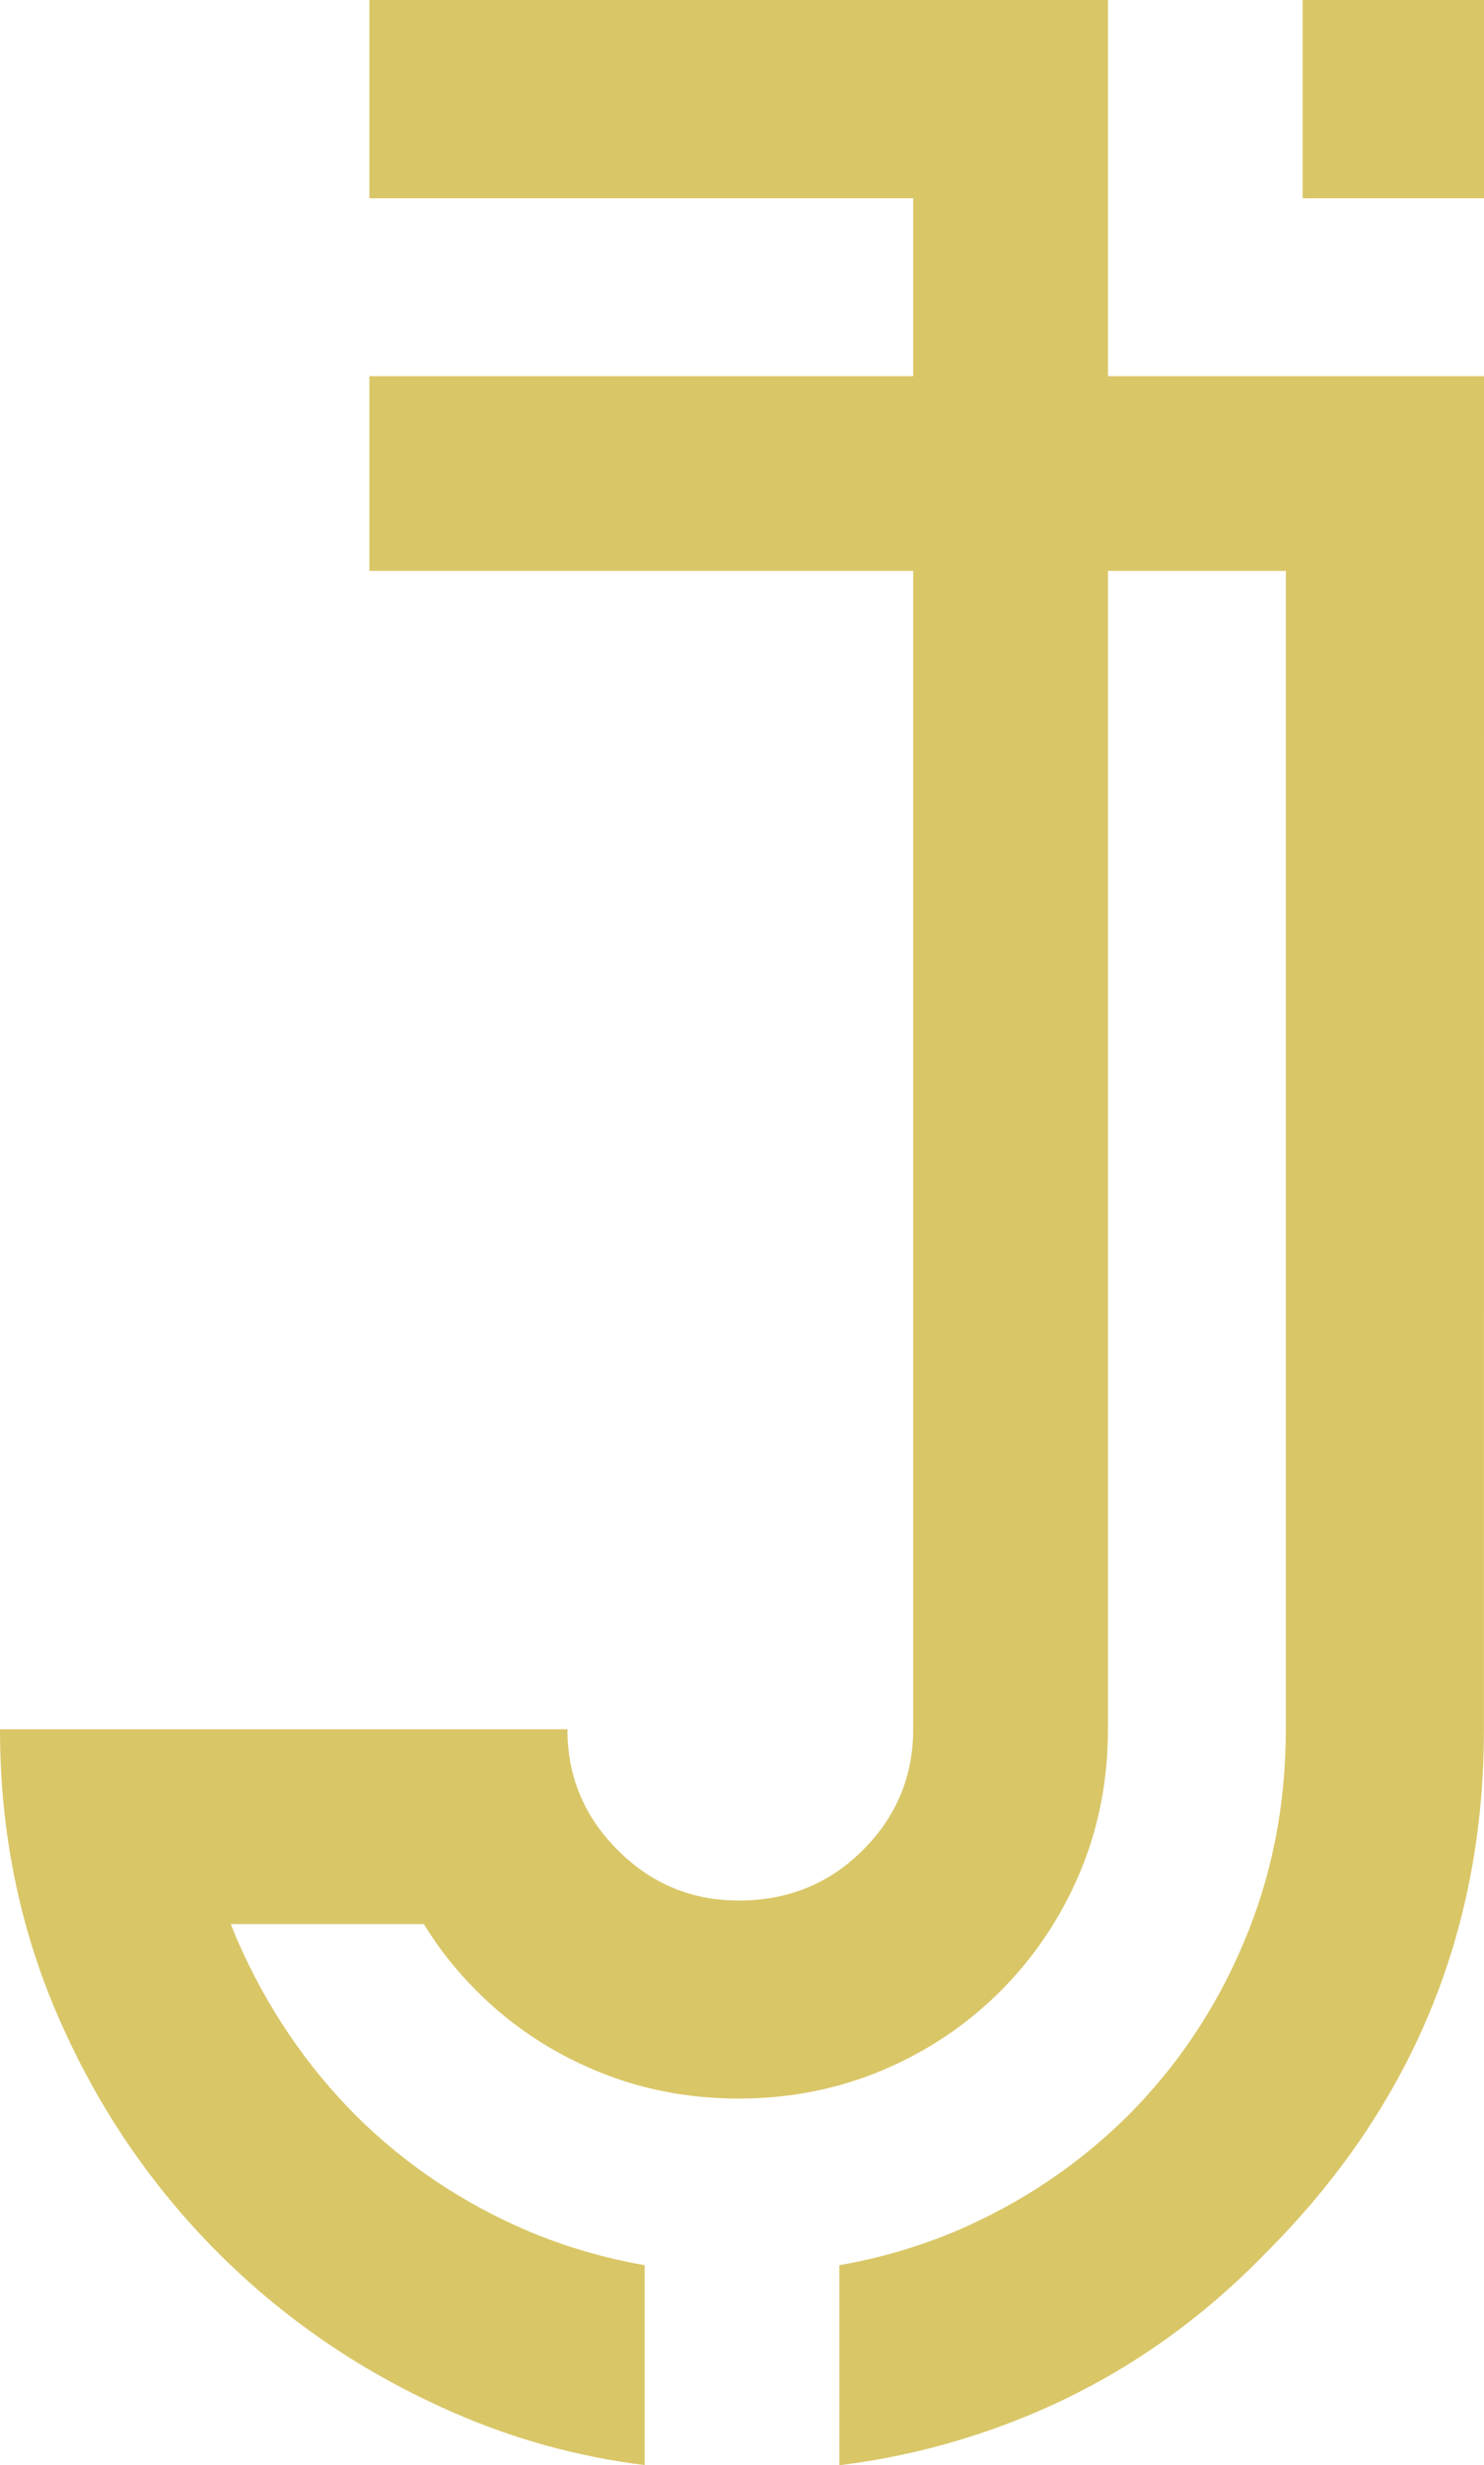 <?xml version="1.0" encoding="UTF-8" standalone="no"?><svg xmlns="http://www.w3.org/2000/svg" xmlns:xlink="http://www.w3.org/1999/xlink" clip-rule="evenodd" fill="#000000" fill-rule="evenodd" height="498.3" image-rendering="optimizeQuality" preserveAspectRatio="xMidYMid meet" shape-rendering="geometricPrecision" text-rendering="geometricPrecision" version="1" viewBox="-0.0 0.0 300.0 498.3" width="300" zoomAndPan="magnify"><g id="change1_1"><path d="M300.001 0l0 40.08 -36.671 0 0 -40.08 36.671 0zm-260.632 349.529l-25.796 0 -13.574 0c0,20.807 3.97,40.276 11.886,58.376 7.902,18.099 18.678,33.916 32.253,47.499 13.575,13.566 29.39,24.312 47.491,32.219 12.261,5.381 25.175,8.952 38.685,10.631l0 -40.406c-8.119,-1.419 -15.923,-3.686 -23.415,-6.832 -13.338,-5.675 -25.012,-13.517 -34.96,-23.415 -9.945,-9.996 -17.855,-21.621 -23.758,-34.992 -0.554,-1.207 -1.035,-2.462 -1.524,-3.703l39.028 0c3.009,4.941 6.571,9.425 10.713,13.551 6.766,6.799 14.675,12.114 23.758,15.947 9.017,3.832 18.759,5.773 29.154,5.773 10.395,-0.001 20.13,-1.941 29.196,-5.773 9.034,-3.833 16.958,-9.148 23.741,-15.947 6.785,-6.783 12.1,-14.691 15.965,-23.741 3.831,-9.05 5.771,-18.784 5.771,-29.188l0.001 -194.788 0 -39.347 35.955 0 0 234.134c0,15.377 -2.838,29.743 -8.496,43.082 -5.625,13.37 -13.436,24.995 -23.398,34.992 -9.963,9.897 -21.62,17.74 -34.927,23.415 -7.5,3.145 -15.311,5.413 -23.432,6.832l0.001 40.439c13.159,-1.613 25.845,-4.974 37.993,-9.979 18.099,-7.452 34.16,-18.442 48.183,-32.904 29.415,-29.4 44.122,-64.701 44.122,-105.874l0.017 -234.135 0 -39.361 -76.017 0 0 -35.954 0 -40.08 -39.379 0 -109.933 0 0 40.08 109.933 0 0 35.954 -109.933 0 0 39.361 109.933 0 0 39.347 0 194.787c0,9.507 -3.391,17.66 -10.174,24.428 -6.784,6.798 -15.134,10.191 -25.12,10.191 -9.497,-0.001 -17.651,-3.392 -24.426,-10.191 -6.799,-6.769 -10.182,-14.92 -10.182,-24.427l-10.427 -0.001 -29.604 0 -35.303 0z" fill="#d9c667"/></g></svg>